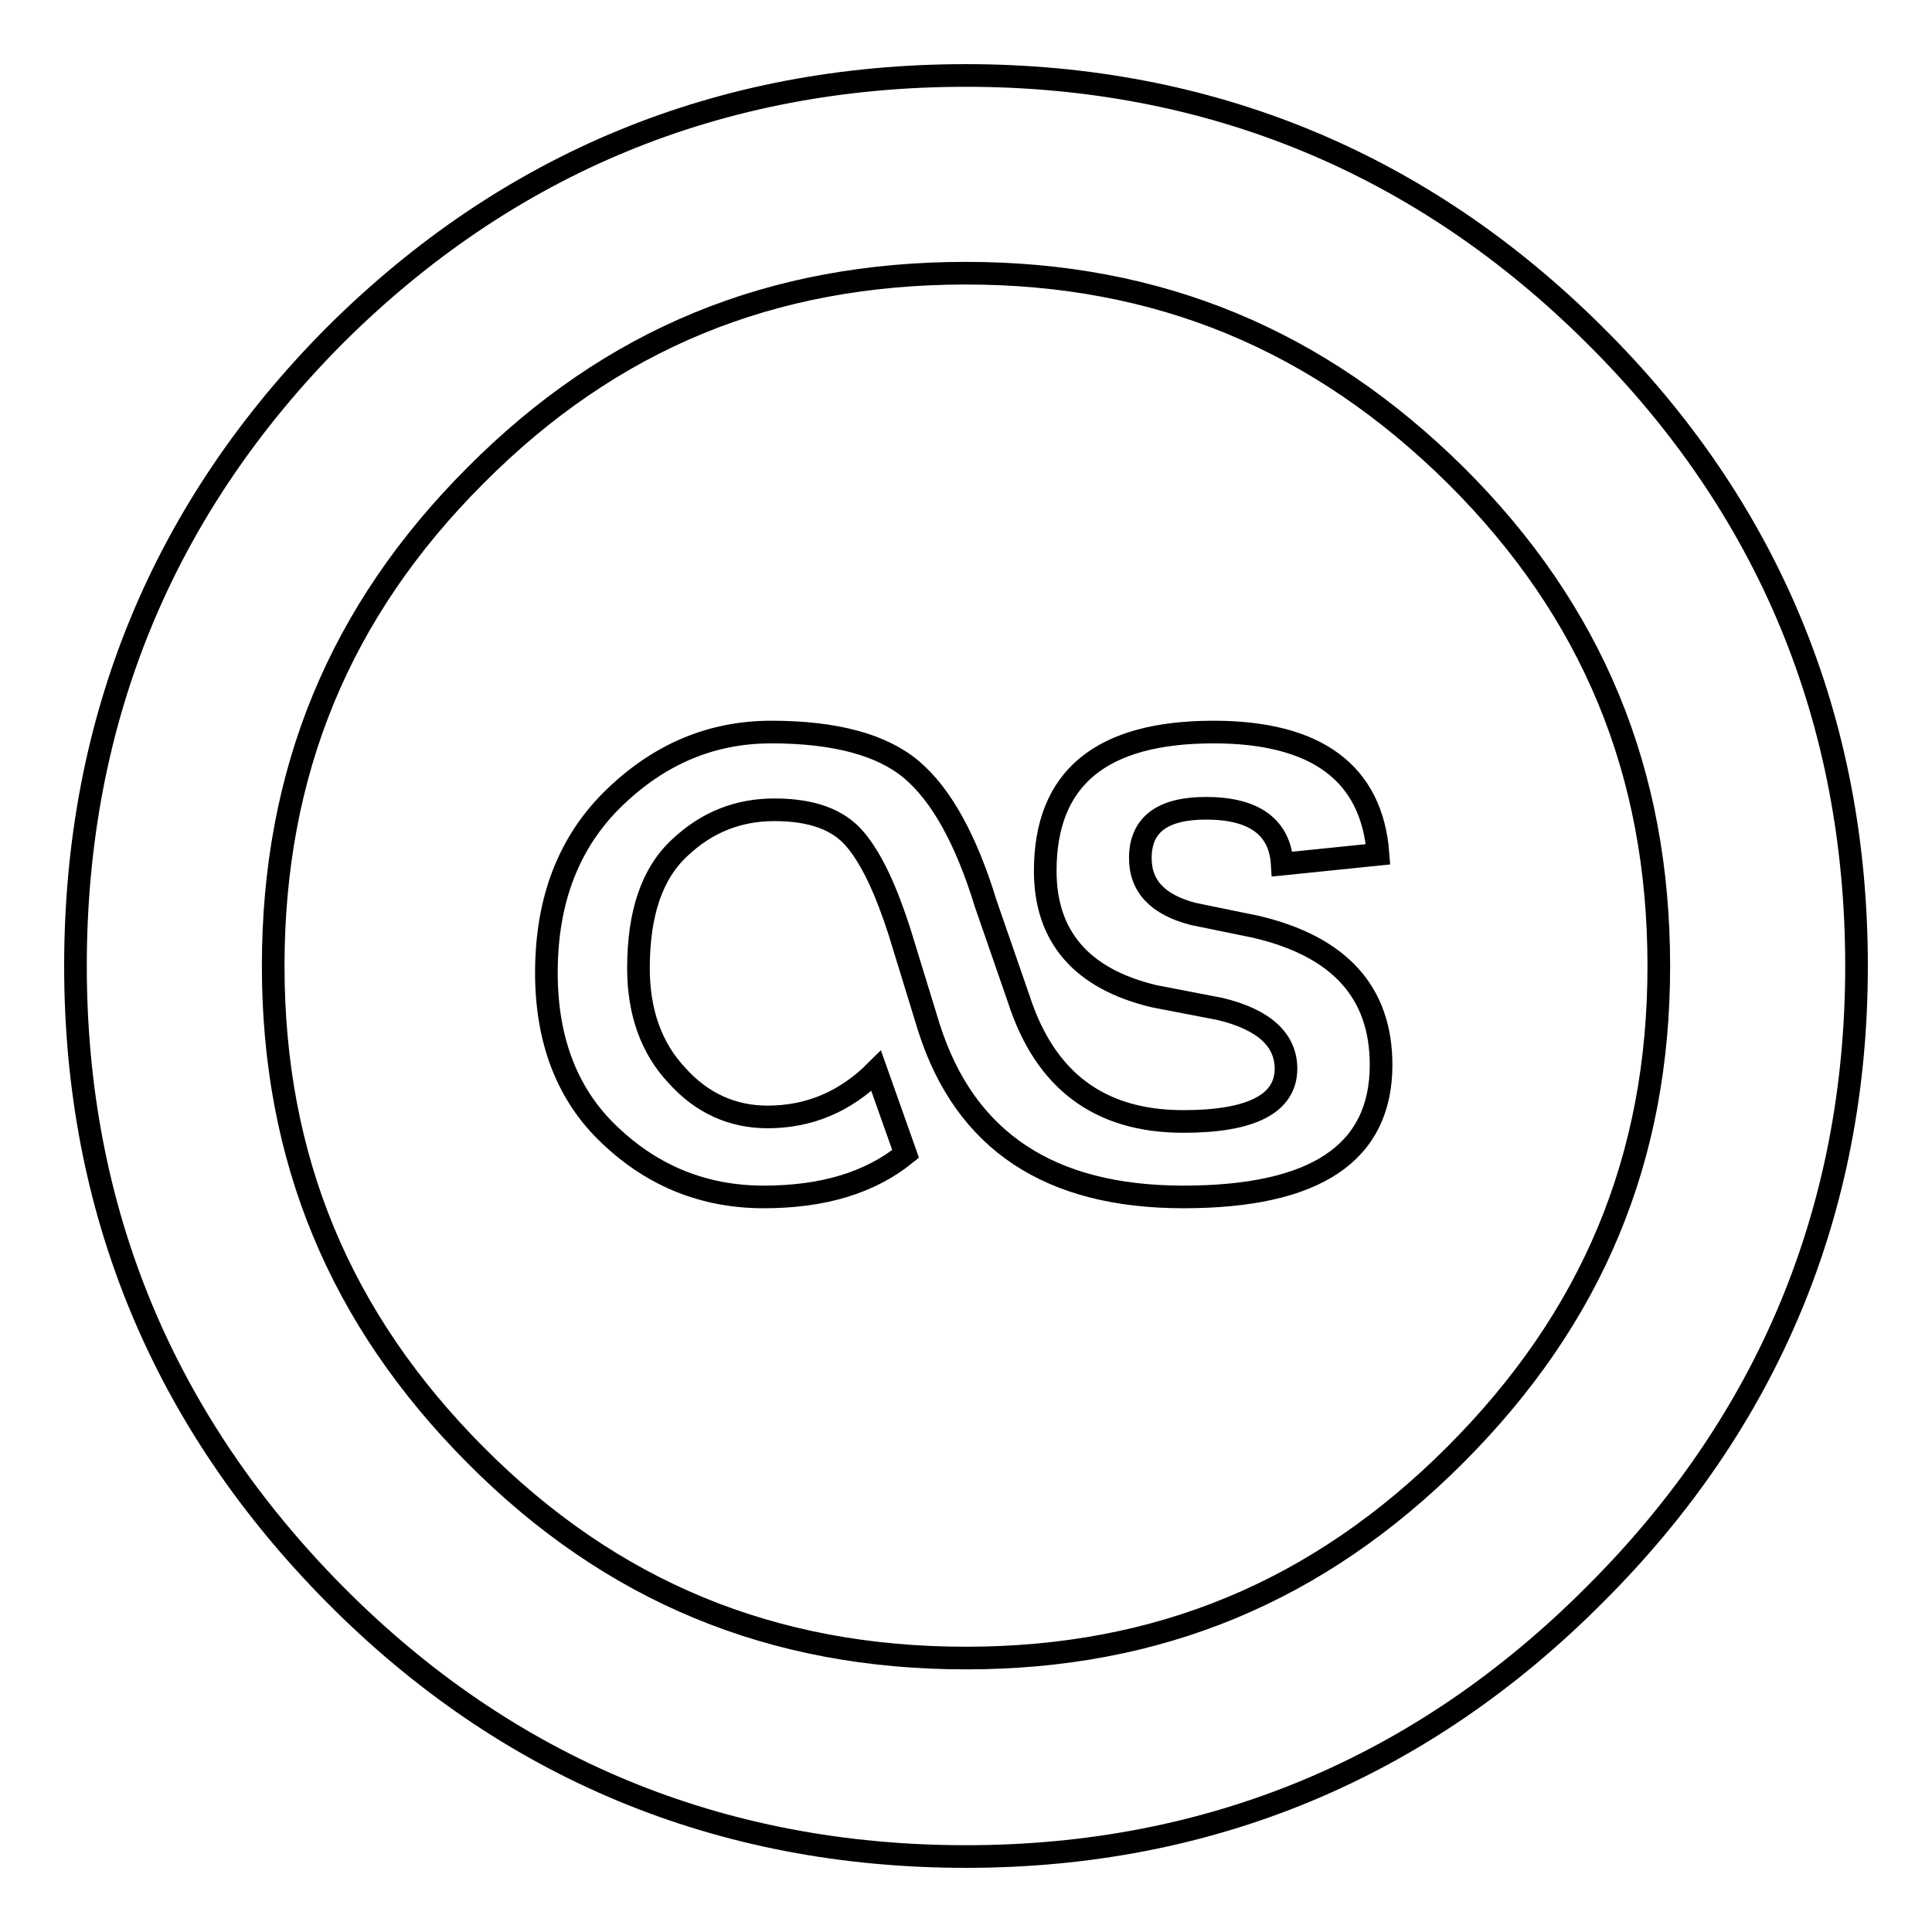 <?xml version="1.0" encoding="utf-8"?>
<!-- Svg Vector Icons : http://www.onlinewebfonts.com/icon -->
<!DOCTYPE svg PUBLIC "-//W3C//DTD SVG 1.1//EN" "http://www.w3.org/Graphics/SVG/1.1/DTD/svg11.dtd">
<svg version="1.1" xmlns="http://www.w3.org/2000/svg" xmlns:xlink="http://www.w3.org/1999/xlink" x="0px" y="0px" viewBox="0 0 256 256" enable-background="new 0 0 256 256" xml:space="preserve">
<g><g><g><path stroke-width="3" fill-opacity="0" stroke="#000000"  d="M128,246c-32.6,0-60.8-11.7-83.6-34.7C21.6,188.3,10,160.3,10,128c0-32.6,11.6-60.7,34.4-83.6C67.3,21.6,95.4,10,128,10c32.3,0,60.4,11.6,83.3,34.4c23,22.8,34.7,51,34.7,83.6c0,32.3-11.7,60.4-34.7,83.3C188.4,234.3,160.3,246,128,246z M128,36.2c-25.8,0-47,8.7-65,26.8c-18,18-26.8,39.3-26.8,65c0,25.5,8.8,46.7,26.8,64.8c18,18.1,39.3,26.9,65,26.9c25.5,0,46.7-8.8,64.8-26.9c18.2-18.2,27-39.3,27-64.8c0-25.7-8.8-47-26.9-65C174.7,45,153.5,36.2,128,36.2L128,36.2z"/><path stroke-width="3" fill-opacity="0" stroke="#000000"  d="M156.8,158.6c17.5,0,26.2-5.8,26.2-17.5c0-9.6-5.5-15.7-16.6-18.3l-8.3-1.7c-4.6-1.2-7-3.6-7-7.4c0-4.4,2.9-6.6,8.7-6.6c6.4,0,9.8,2.5,10.1,7.4l12.7-1.3c-0.8-10.8-8.2-16.2-21.8-16.2c-14.9,0-22.3,6.1-22.3,18.4c0,8.7,4.8,14.3,14.4,16.6l8.8,1.7c5.8,1.4,8.7,4.1,8.7,7.9c0,4.6-4.5,7-13.6,7c-11.1,0-18.3-5.4-21.8-16.2l-4.4-12.7c-2.6-8.5-5.9-14.4-9.8-17.7c-3.9-3.3-10.1-5-18.6-5c-7.9,0-14.8,2.9-20.8,8.7c-6,5.8-9,13.5-9,23.2c0,9,2.8,16.3,8.5,21.6c5.7,5.4,12.5,8.1,20.3,8.1c7.9,0,14.1-1.9,18.8-5.7l-3.9-11c-4.1,4.1-8.9,6.1-14.4,6.1c-4.6,0-8.7-1.8-12-5.5c-3.4-3.6-5.1-8.4-5.1-14.2c0-7.3,1.8-12.6,5.5-16c3.6-3.4,7.8-5,12.5-5c5,0,8.5,1.3,10.7,3.9c2.2,2.6,4.1,6.7,5.9,12.3l3.9,12.7C127.9,151.2,139.1,158.6,156.8,158.6"/></g></g></g>
</svg>